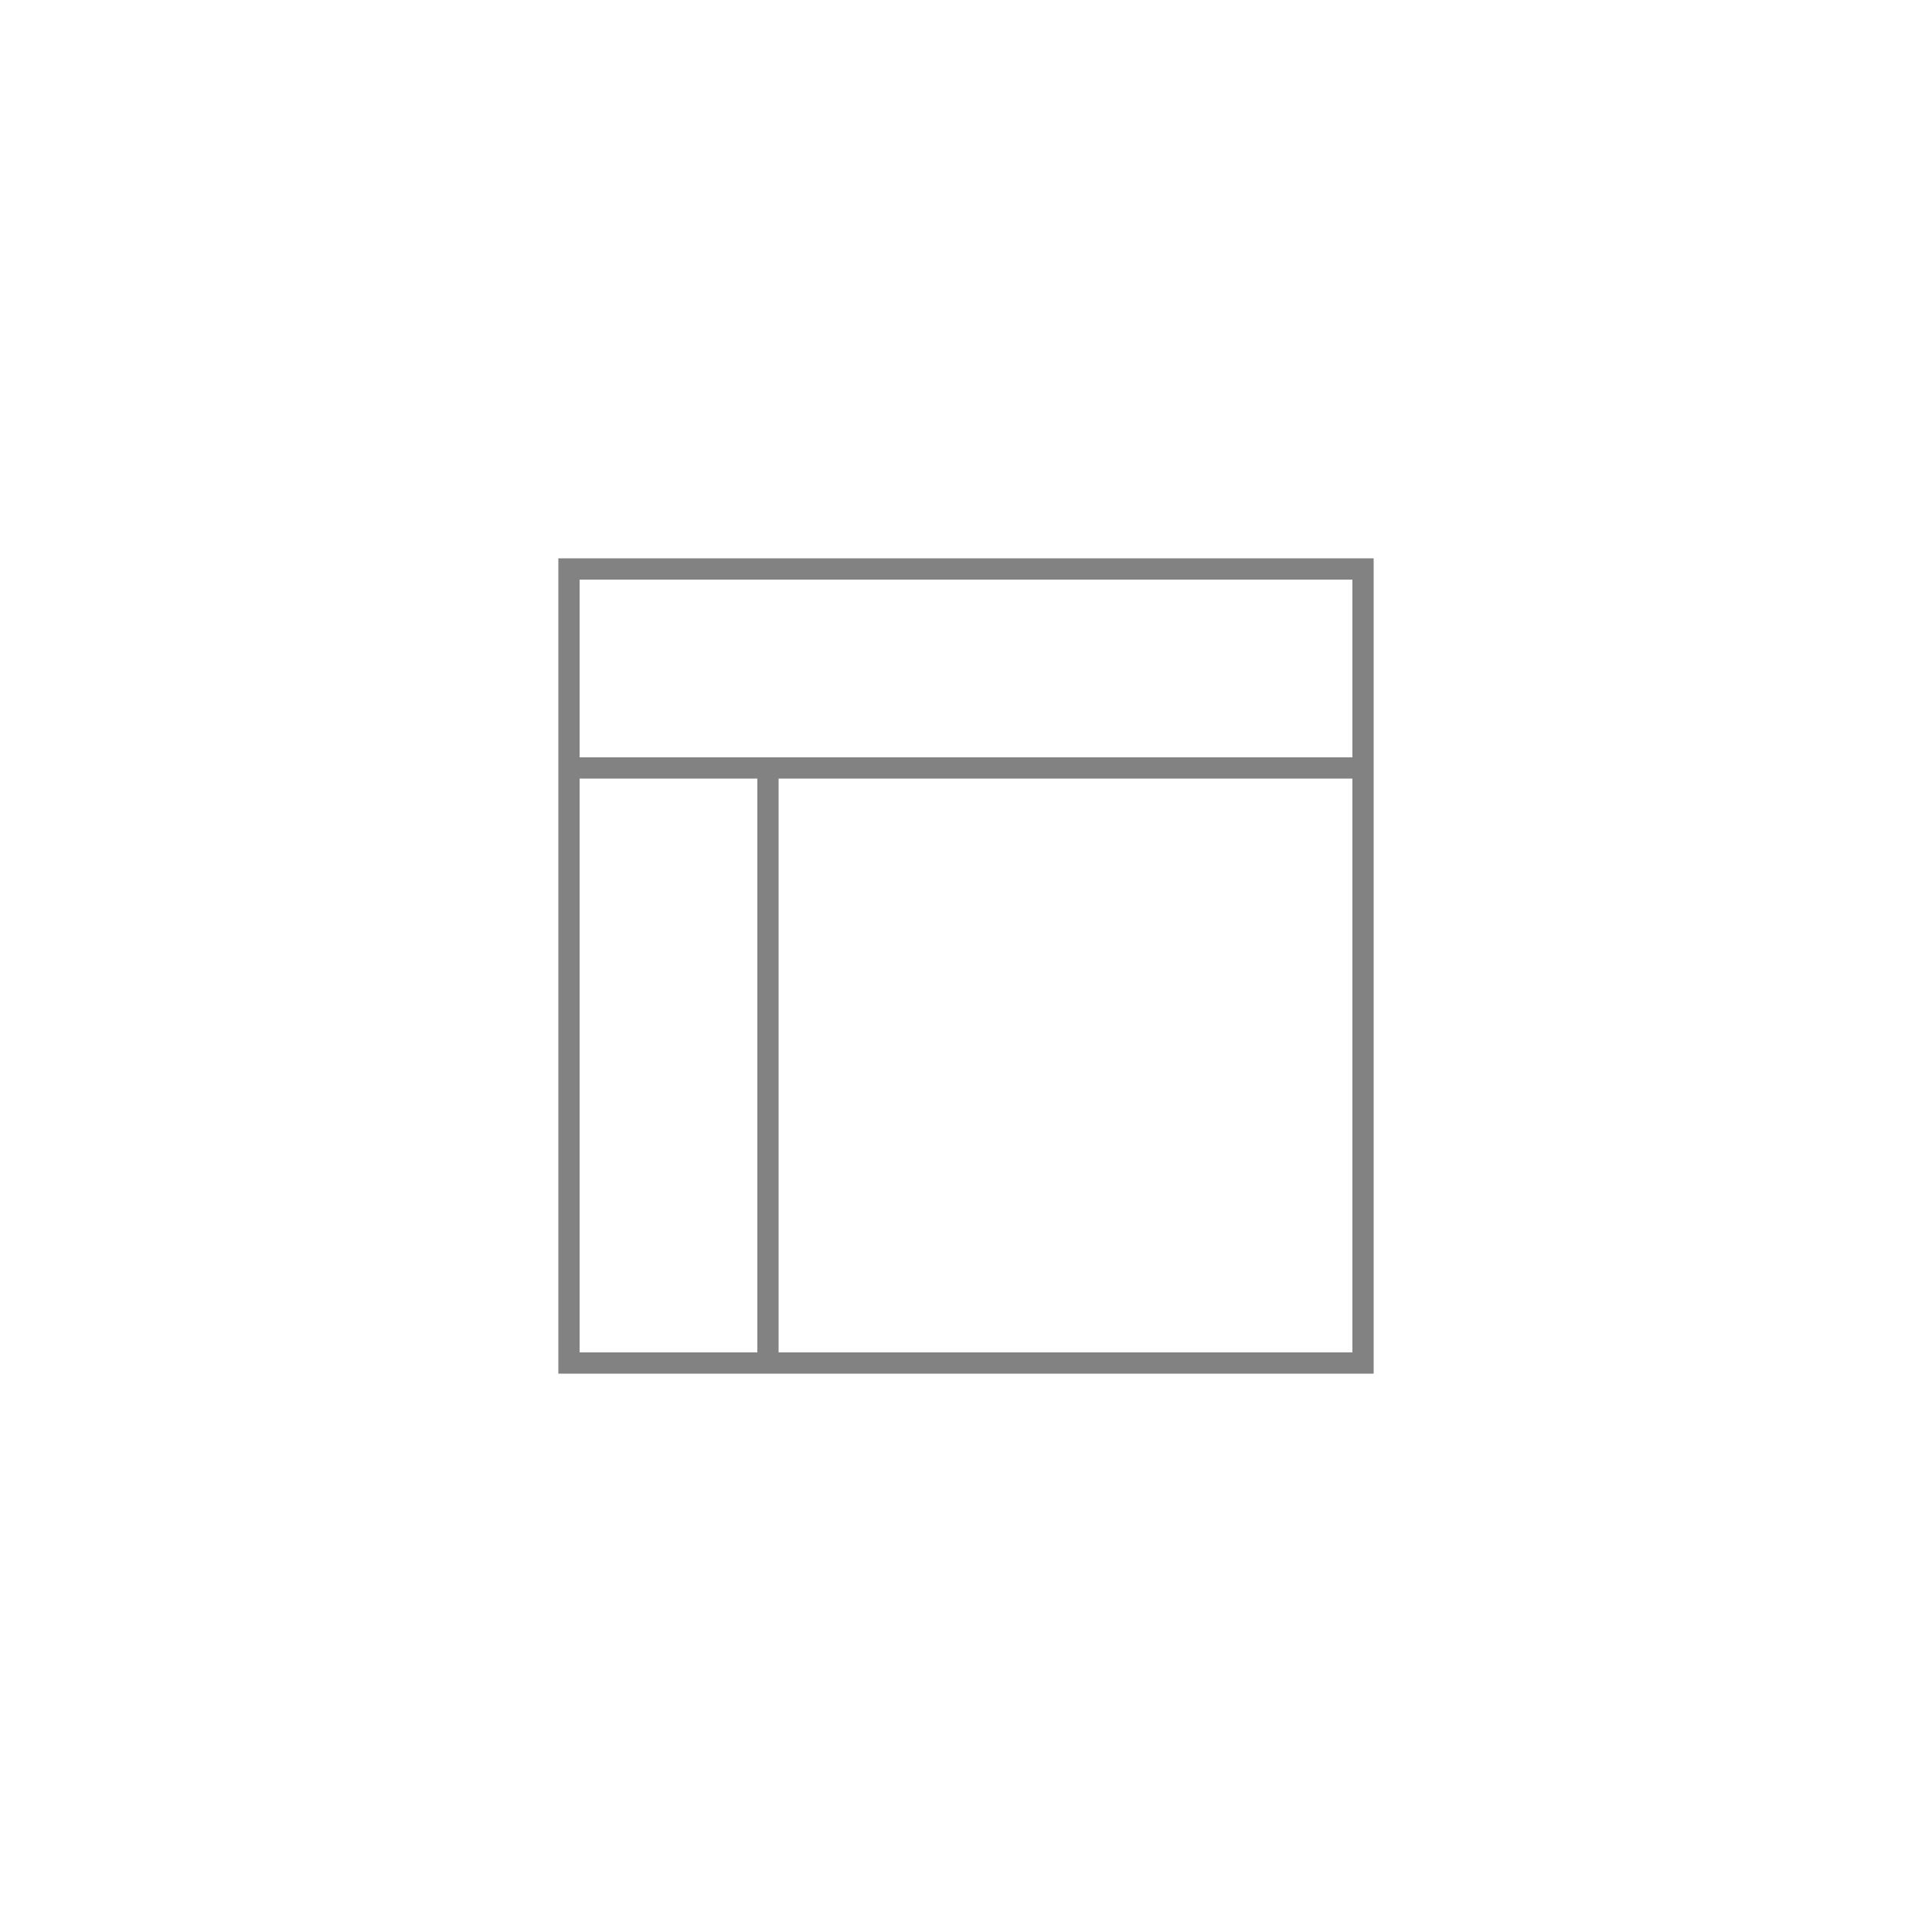 <?xml version="1.0" encoding="utf-8"?>
<svg xmlns="http://www.w3.org/2000/svg" version="1.1" viewBox="0 0 100 100">
  <defs>
    <style>
      .cls-1 {
        fill: #828282;
      }
    </style>
  </defs>
  
  <g>
    <g id="Illustrations">
      <path class="cls-1" d="M28.9,28.9v42.2h42.2V28.9H28.9ZM70,30v9.2H30v-9.2h40ZM30,40.3h9.2v29.7h-9.2v-29.7ZM40.3,70v-29.7h29.7v29.7h-29.7Z"/>
    </g>
  </g>
</svg>